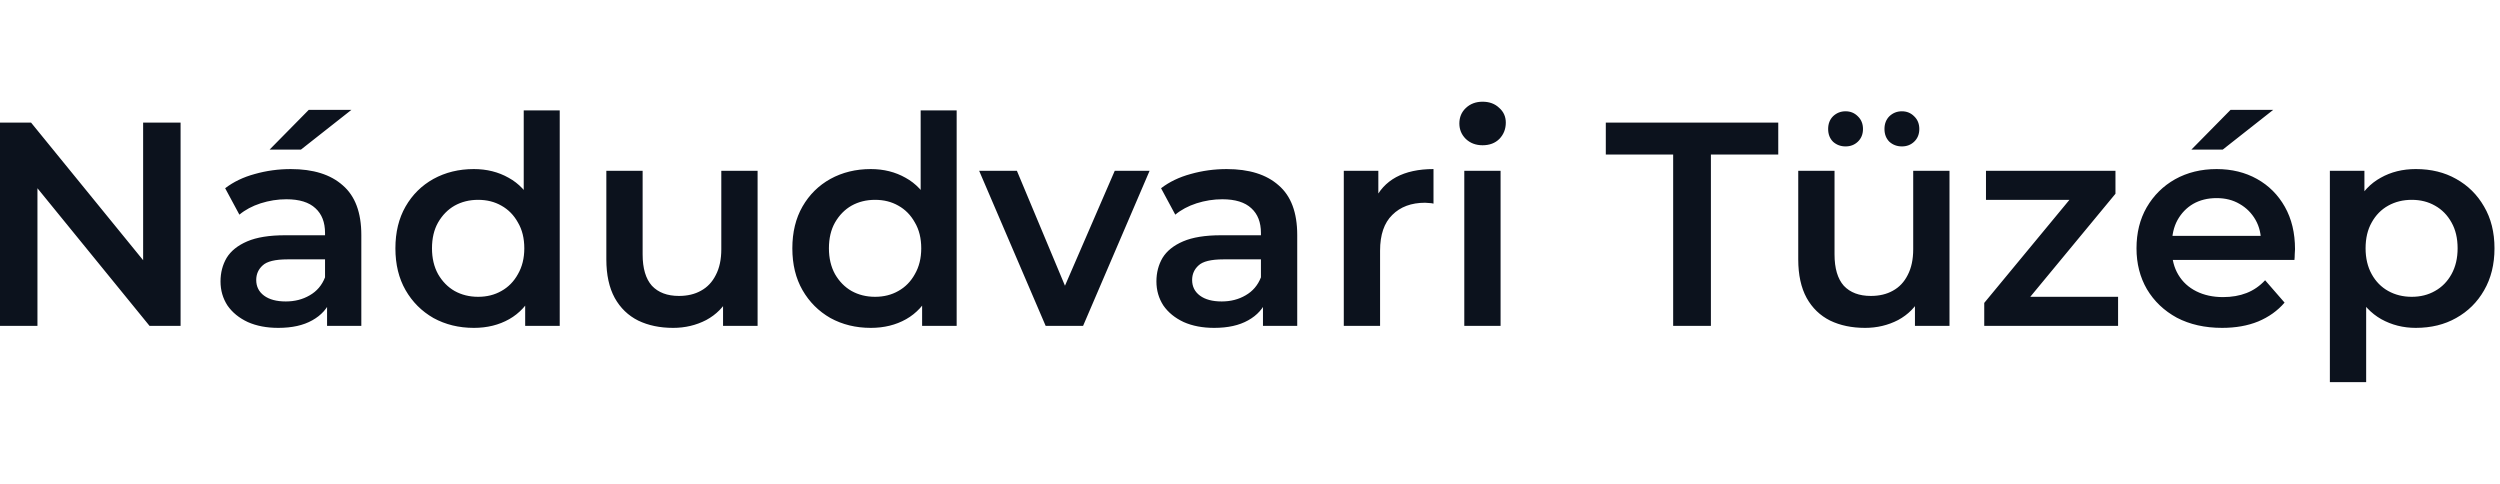 <svg xmlns="http://www.w3.org/2000/svg" fill="none" viewBox="0 0 155 30"><path fill="#0C121D" d="M149.78 20.328c-.78 0-1.494-.18-2.142-.54-.636-.36-1.146-.9-1.53-1.62-.372-.732-.558-1.656-.558-2.772 0-1.128.18-2.052.54-2.772.372-.72.876-1.254 1.512-1.602.636-.36 1.362-.54 2.178-.54.948 0 1.782.204 2.502.612.732.408 1.308.978 1.728 1.71.432.732.648 1.596.648 2.592s-.216 1.866-.648 2.61c-.42.732-.996 1.302-1.728 1.71-.72.408-1.554.612-2.502.612Zm-5.328 3.366v-13.104h2.142v2.268l-.072 2.556.18 2.556v5.724h-2.25Zm5.076-5.292c.54 0 1.02-.12 1.44-.36.432-.24.774-.588 1.026-1.044.252-.456.378-.99.378-1.602 0-.624-.126-1.158-.378-1.602-.252-.456-.594-.804-1.026-1.044-.42-.24-.9-.36-1.44-.36-.54 0-1.026.12-1.458.36-.432.24-.774.588-1.026 1.044-.252.444-.378.978-.378 1.602 0 .612.126 1.146.378 1.602.252.456.594.804 1.026 1.044.432.24.918.36 1.458.36ZM137.773 20.328c-1.068 0-2.004-.21-2.808-.63-.792-.432-1.41-1.02-1.854-1.764-.432-.744-.648-1.59-.648-2.538 0-.96.21-1.806.63-2.538.432-.744 1.02-1.326 1.764-1.746.756-.42 1.614-.63 2.574-.63.936 0 1.77.204 2.502.612.732.408 1.308.984 1.728 1.728.42.744.63 1.62.63 2.628 0 .096-.006.204-.018.324 0 .12-.006.234-.018.342h-8.01v-1.494h6.822l-.882.468c.012-.552-.102-1.038-.342-1.458-.24-.42-.57-.75-.99-.99-.408-.24-.882-.36-1.422-.36-.552 0-1.038.12-1.458.36-.408.24-.732.576-.972 1.008-.228.42-.342.918-.342 1.494v.36c0 .576.132 1.086.396 1.53.264.444.636.786 1.116 1.026.48.24 1.032.36 1.656.36.54 0 1.026-.084 1.458-.252.432-.168.816-.432 1.152-.792l1.206 1.386c-.432.504-.978.894-1.638 1.17-.648.264-1.392.396-2.232.396Zm-1.908-11.052 2.43-2.466h2.646l-3.132 2.466h-1.944ZM123.023 20.202v-1.422l5.922-7.164.414.774h-6.228v-1.8h8.028v1.422l-5.922 7.164-.45-.774h6.534v1.8h-8.298ZM115.631 20.328c-.816 0-1.536-.15-2.16-.45-.624-.312-1.11-.78-1.458-1.404-.348-.636-.522-1.434-.522-2.394v-5.49h2.25v5.184c0 .864.192 1.512.576 1.944.396.42.954.63 1.674.63.528 0 .984-.108 1.368-.324.396-.216.702-.54.918-.972.228-.432.342-.966.342-1.602v-4.86h2.25v9.612h-2.142v-2.592l.378.792c-.324.624-.798 1.104-1.422 1.44-.624.324-1.308.486-2.052.486Zm2.286-11.25c-.3 0-.558-.096-.774-.288-.204-.204-.306-.468-.306-.792s.102-.588.306-.792c.216-.204.474-.306.774-.306.3 0 .552.102.756.306.216.204.324.468.324.792s-.108.588-.324.792c-.204.192-.456.288-.756.288Zm-3.492 0c-.3 0-.558-.096-.774-.288-.204-.204-.306-.468-.306-.792s.102-.588.306-.792c.216-.204.474-.306.774-.306.3 0 .552.102.756.306.216.204.324.468.324.792s-.108.588-.324.792c-.204.192-.456.288-.756.288ZM103.736 20.202V9.582h-4.176v-1.98h10.692v1.98h-4.176V20.202h-2.34ZM90.786 20.202v-9.612h2.25v9.612h-2.25ZM91.92 9.006c-.42 0-.768-.132-1.044-.396-.264-.264-.396-.582-.396-.954 0-.384.132-.702.396-.954.276-.264.624-.396 1.044-.396.42 0 .762.126 1.026.378.276.24.414.546.414.918 0 .396-.132.732-.396 1.008-.264.264-.612.396-1.044.396ZM83.315 20.202v-9.612h2.142v2.646l-.252-.774c.288-.648.738-1.14 1.35-1.476.624-.336 1.398-.504 2.322-.504v2.142c-.096-.024-.186-.036-.27-.036-.084-.012-.168-.018-.252-.018-.852 0-1.53.252-2.034.756-.504.492-.756 1.23-.756 2.214v4.662h-2.25ZM78.304 20.202v-1.944l-.126-.414v-3.402c0-.66-.198-1.17-.594-1.53-.396-.372-.996-.558-1.8-.558-.54 0-1.074.084-1.602.252-.516.168-.954.402-1.314.702l-.882-1.638c.516-.396 1.128-.69 1.836-.882.72-.204 1.464-.306 2.232-.306 1.392 0 2.466.336 3.222 1.008.768.66 1.152 1.686 1.152 3.078v5.634h-2.124Zm-3.024.126c-.72 0-1.35-.12-1.89-.36-.54-.252-.96-.594-1.26-1.026-.288-.444-.432-.942-.432-1.494 0-.54.126-1.026.378-1.458.264-.432.69-.774 1.278-1.026.588-.252 1.368-.378 2.34-.378h2.79v1.494h-2.628c-.768 0-1.284.126-1.548.378-.264.24-.396.54-.396.9 0 .408.162.732.486.972.324.24.774.36 1.35.36.552 0 1.044-.126 1.476-.378.444-.252.762-.624.954-1.116l.378 1.35c-.216.564-.606 1.002-1.17 1.314-.552.312-1.254.468-2.106.468ZM64.83 20.202l-4.122-9.612h2.34l3.546 8.478h-1.152l3.672-8.478h2.16l-4.122 9.612h-2.322ZM53.985 20.328c-.924 0-1.758-.204-2.502-.612-.732-.42-1.308-.996-1.728-1.728-.42-.732-.63-1.596-.63-2.592s.21-1.86.63-2.592c.42-.732.996-1.302 1.728-1.71.744-.408 1.578-.612 2.502-.612.804 0 1.524.18 2.16.54.636.348 1.14.882 1.512 1.602.372.72.558 1.644.558 2.772 0 1.116-.18 2.04-.54 2.772-.36.72-.858 1.26-1.494 1.62-.636.36-1.368.54-2.196.54Zm.27-1.926c.54 0 1.02-.12 1.44-.36.432-.24.774-.588 1.026-1.044.264-.456.396-.99.396-1.602 0-.624-.132-1.158-.396-1.602-.252-.456-.594-.804-1.026-1.044-.42-.24-.9-.36-1.44-.36-.54 0-1.026.12-1.458.36-.42.24-.762.588-1.026 1.044-.252.444-.378.978-.378 1.602 0 .612.126 1.146.378 1.602.264.456.606.804 1.026 1.044.432.24.918.36 1.458.36Zm2.916 1.8v-2.268l.09-2.556-.18-2.556V6.846h2.232V20.202h-2.142ZM41.733 20.328c-.816 0-1.536-.15-2.16-.45-.624-.312-1.11-.78-1.458-1.404-.348-.636-.522-1.434-.522-2.394v-5.49h2.25v5.184c0 .864.192 1.512.576 1.944.396.42.954.63 1.674.63.528 0 .984-.108 1.368-.324.396-.216.702-.54.918-.972.228-.432.342-.966.342-1.602v-4.86h2.25v9.612h-2.142v-2.592l.378.792c-.324.624-.798 1.104-1.422 1.44-.624.324-1.308.486-2.052.486ZM29.375 20.328c-.924 0-1.758-.204-2.502-.612-.732-.42-1.308-.996-1.728-1.728-.42-.732-.63-1.596-.63-2.592s.21-1.86.63-2.592c.42-.732.996-1.302 1.728-1.71.744-.408 1.578-.612 2.502-.612.804 0 1.524.18 2.16.54.636.348 1.14.882 1.512 1.602.372.72.558 1.644.558 2.772 0 1.116-.18 2.04-.54 2.772-.36.72-.858 1.26-1.494 1.62-.636.36-1.368.54-2.196.54Zm.27-1.926c.54 0 1.02-.12 1.44-.36.432-.24.774-.588 1.026-1.044.264-.456.396-.99.396-1.602 0-.624-.132-1.158-.396-1.602-.252-.456-.594-.804-1.026-1.044-.42-.24-.9-.36-1.44-.36-.54 0-1.026.12-1.458.36-.42.24-.762.588-1.026 1.044-.252.444-.378.978-.378 1.602 0 .612.126 1.146.378 1.602.264.456.606.804 1.026 1.044.432.24.918.36 1.458.36Zm2.916 1.8v-2.268l.09-2.556-.18-2.556V6.846h2.232V20.202h-2.142ZM20.278 20.202v-1.944l-.126-.414v-3.402c0-.66-.198-1.17-.594-1.53-.396-.372-.996-.558-1.8-.558-.54 0-1.074.084-1.602.252-.516.168-.954.402-1.314.702l-.882-1.638c.516-.396 1.128-.69 1.836-.882.72-.204 1.464-.306 2.232-.306 1.392 0 2.466.336 3.222 1.008.768.66 1.152 1.686 1.152 3.078v5.634h-2.124Zm-3.024.126c-.72 0-1.35-.12-1.89-.36-.54-.252-.96-.594-1.26-1.026-.288-.444-.432-.942-.432-1.494 0-.54.126-1.026.378-1.458.264-.432.69-.774 1.278-1.026.588-.252 1.368-.378 2.34-.378h2.79v1.494h-2.628c-.768 0-1.284.126-1.548.378-.264.24-.396.54-.396.9 0 .408.162.732.486.972.324.24.774.36 1.35.36.552 0 1.044-.126 1.476-.378.444-.252.762-.624.954-1.116l.378 1.35c-.216.564-.606 1.002-1.17 1.314-.552.312-1.254.468-2.106.468Zm-.54-11.052 2.43-2.466h2.646l-3.132 2.466h-1.944ZM0 20.202V7.602h1.926l7.902 9.702h-.954V7.602h2.322V20.202H9.27l-7.902-9.702h.954v9.702H0Z"/></svg>
